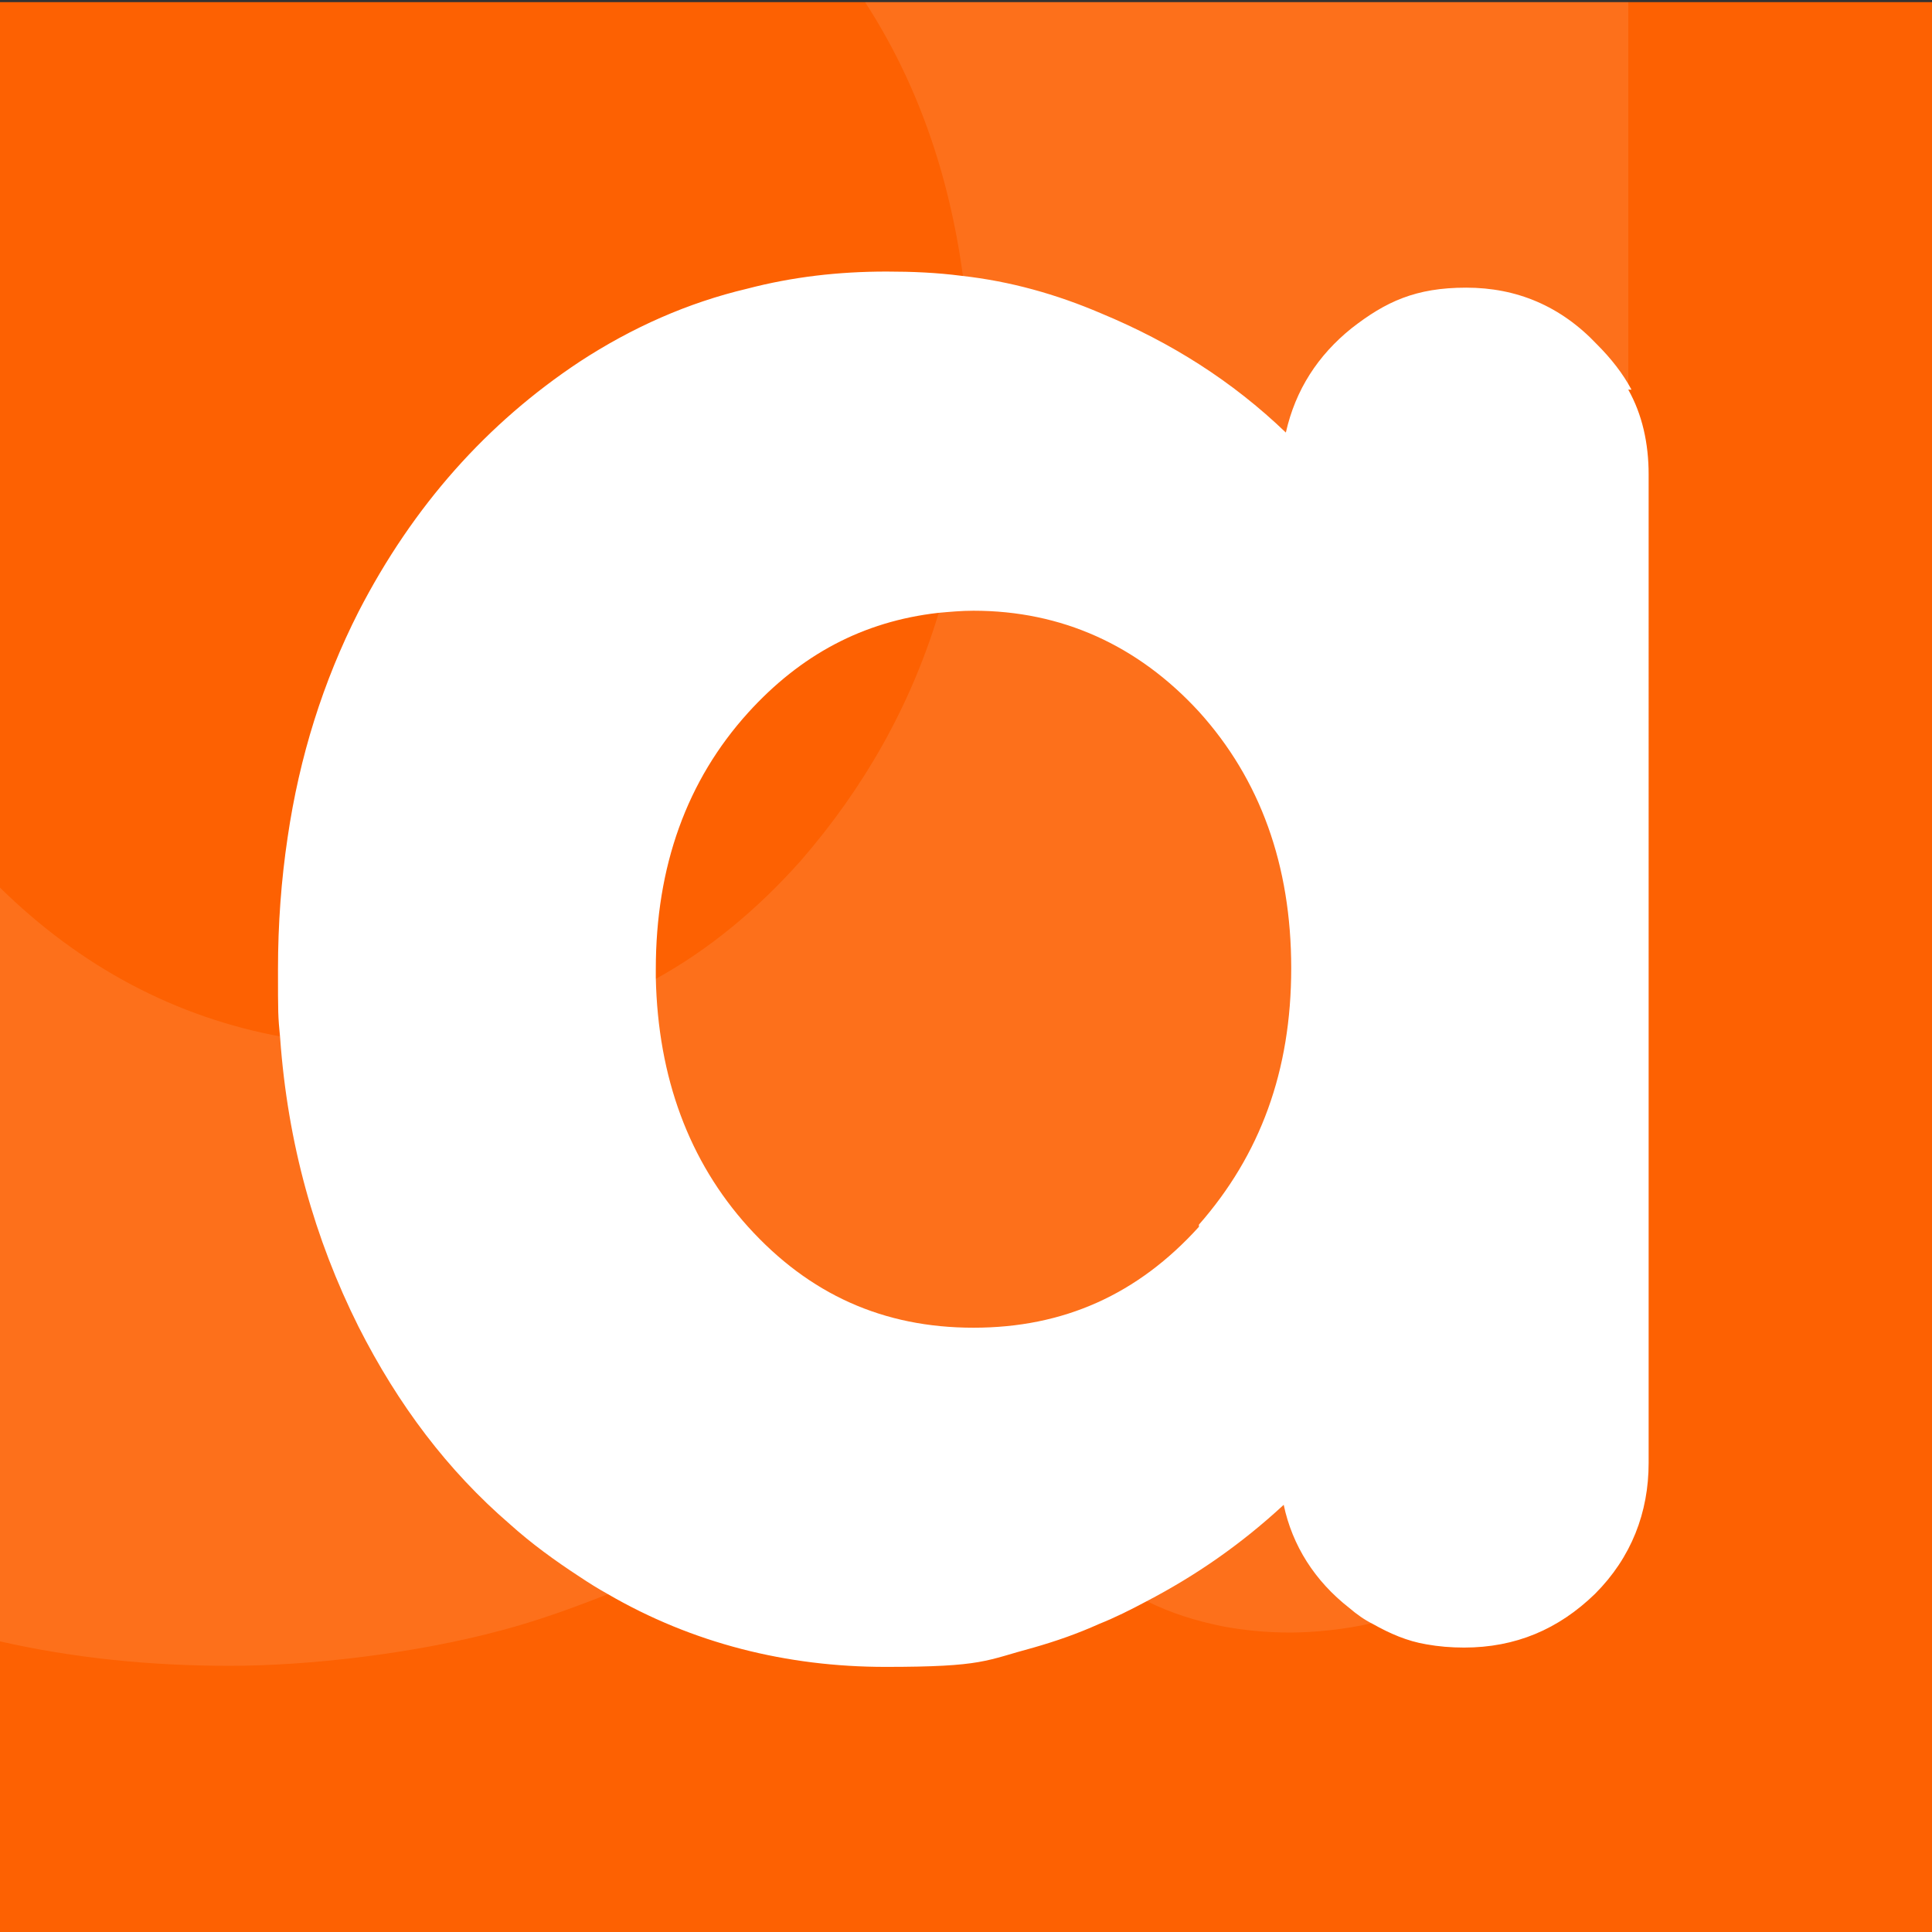 <?xml version="1.0" encoding="UTF-8"?>
<svg id="Layer_1" data-name="Layer 1" xmlns="http://www.w3.org/2000/svg" version="1.1" viewBox="0 0 180 180">
  <rect x="0" y="0" width="180" height="180" fill="#333333" stroke="none"/>
  <defs>
    <style>
      .cls-1 {
        fill: #fd6102;
      }

      .cls-1, .cls-2, .cls-3 {
        stroke-width: 0px;
      }

      .cls-2 {
        opacity: .1;
      }

      .cls-2, .cls-3 {
        fill: #fff;
      }
    </style>
  </defs>
  <rect class="cls-1" x="0" y=".2" width="180" height="180"/>
  <path class="cls-2" d="M80.6.2c4.8,7.4,7.8,15.9,9.1,25.4.5,3.4.7,7,.7,10.7,0,7.5-1,14.5-3,21-2.6,8.5-6.9,16.1-12.8,22.9-4.1,4.6-8.6,8.3-13.5,11-7.4,4.2-15.7,6.3-25,6.3s-6.6-.3-9.8-.9c-9.9-1.8-18.8-6.5-26.4-14v70.3c7,1.6,14.2,2.3,21.5,2.3s17.1-1.1,25.3-3.3c3.4-.9,6.7-2.1,10-3.4.4-.2.8-.3,1.2-.5,11.5-5,21.9-11.5,31.6-20.4,1.5,6.9,5.4,13.1,11.2,17.7,2,1.6,4.1,2.9,6.2,3.9,2.2,1.1,4.5,1.8,6.9,2.3,2.1.4,4.2.6,6.4.6s5.3-.3,7.7-.9c5.5-1.3,10.3-4.1,14.6-8.4,6.2-6.2,9.2-13.8,9.2-22.3V.2h-71.4Z"/>
  <path class="cls-3" d="M152,36.3c-.8-1.5-1.9-2.9-3.2-4.2-3.4-3.6-7.5-5.3-12.2-5.3s-7.5,1.3-10.7,3.8c-3.1,2.5-5.2,5.7-6.1,9.7-5-4.8-10.7-8.4-17.2-11.1-4.2-1.8-8.5-3-13-3.5-2.3-.3-4.6-.4-7-.4-4.5,0-8.8.5-13,1.6-5.5,1.3-10.7,3.6-15.6,6.8-8.6,5.7-15.5,13.4-20.6,23.3-3.3,6.5-5.5,13.5-6.6,21-.6,4-.9,8.1-.9,12.3s0,4.3.2,6.4c.7,9.8,3.2,18.7,7.3,26.9,3.7,7.3,8.3,13.4,14.1,18.4,2,1.8,4.2,3.4,6.5,4.9.9.6,1.7,1.1,2.6,1.6,7.9,4.6,16.7,6.8,25.9,6.8s9.3-.6,13.8-1.8c2.1-.6,4.1-1.3,6.1-2.2,1.5-.6,2.9-1.3,4.4-2.1,4.6-2.4,8.8-5.3,12.8-9,.8,3.8,2.9,7.1,6.1,9.6.7.6,1.4,1.1,2.2,1.5,1.6.9,3.2,1.6,5,1.9,1.1.2,2.3.3,3.5.3,4.8,0,8.8-1.7,12.2-5,3.4-3.4,5-7.6,5-12.2V44.2c0-2.9-.6-5.6-1.9-7.9ZM111.7,114.3c-5.7,6.3-12.6,9.4-21,9.4s-15.3-3.1-21-9.4c-5.5-6.1-8.4-13.9-8.6-23.2,0-.3,0-.5,0-.8,0-9.6,2.9-17.6,8.6-23.9,4.9-5.4,10.7-8.5,17.7-9.3,1.1-.1,2.2-.2,3.3-.2,8.2,0,15.3,3.2,21,9.4,5.7,6.3,8.6,14.3,8.6,23.9s-2.9,17.4-8.6,23.9Z"/>
</svg>